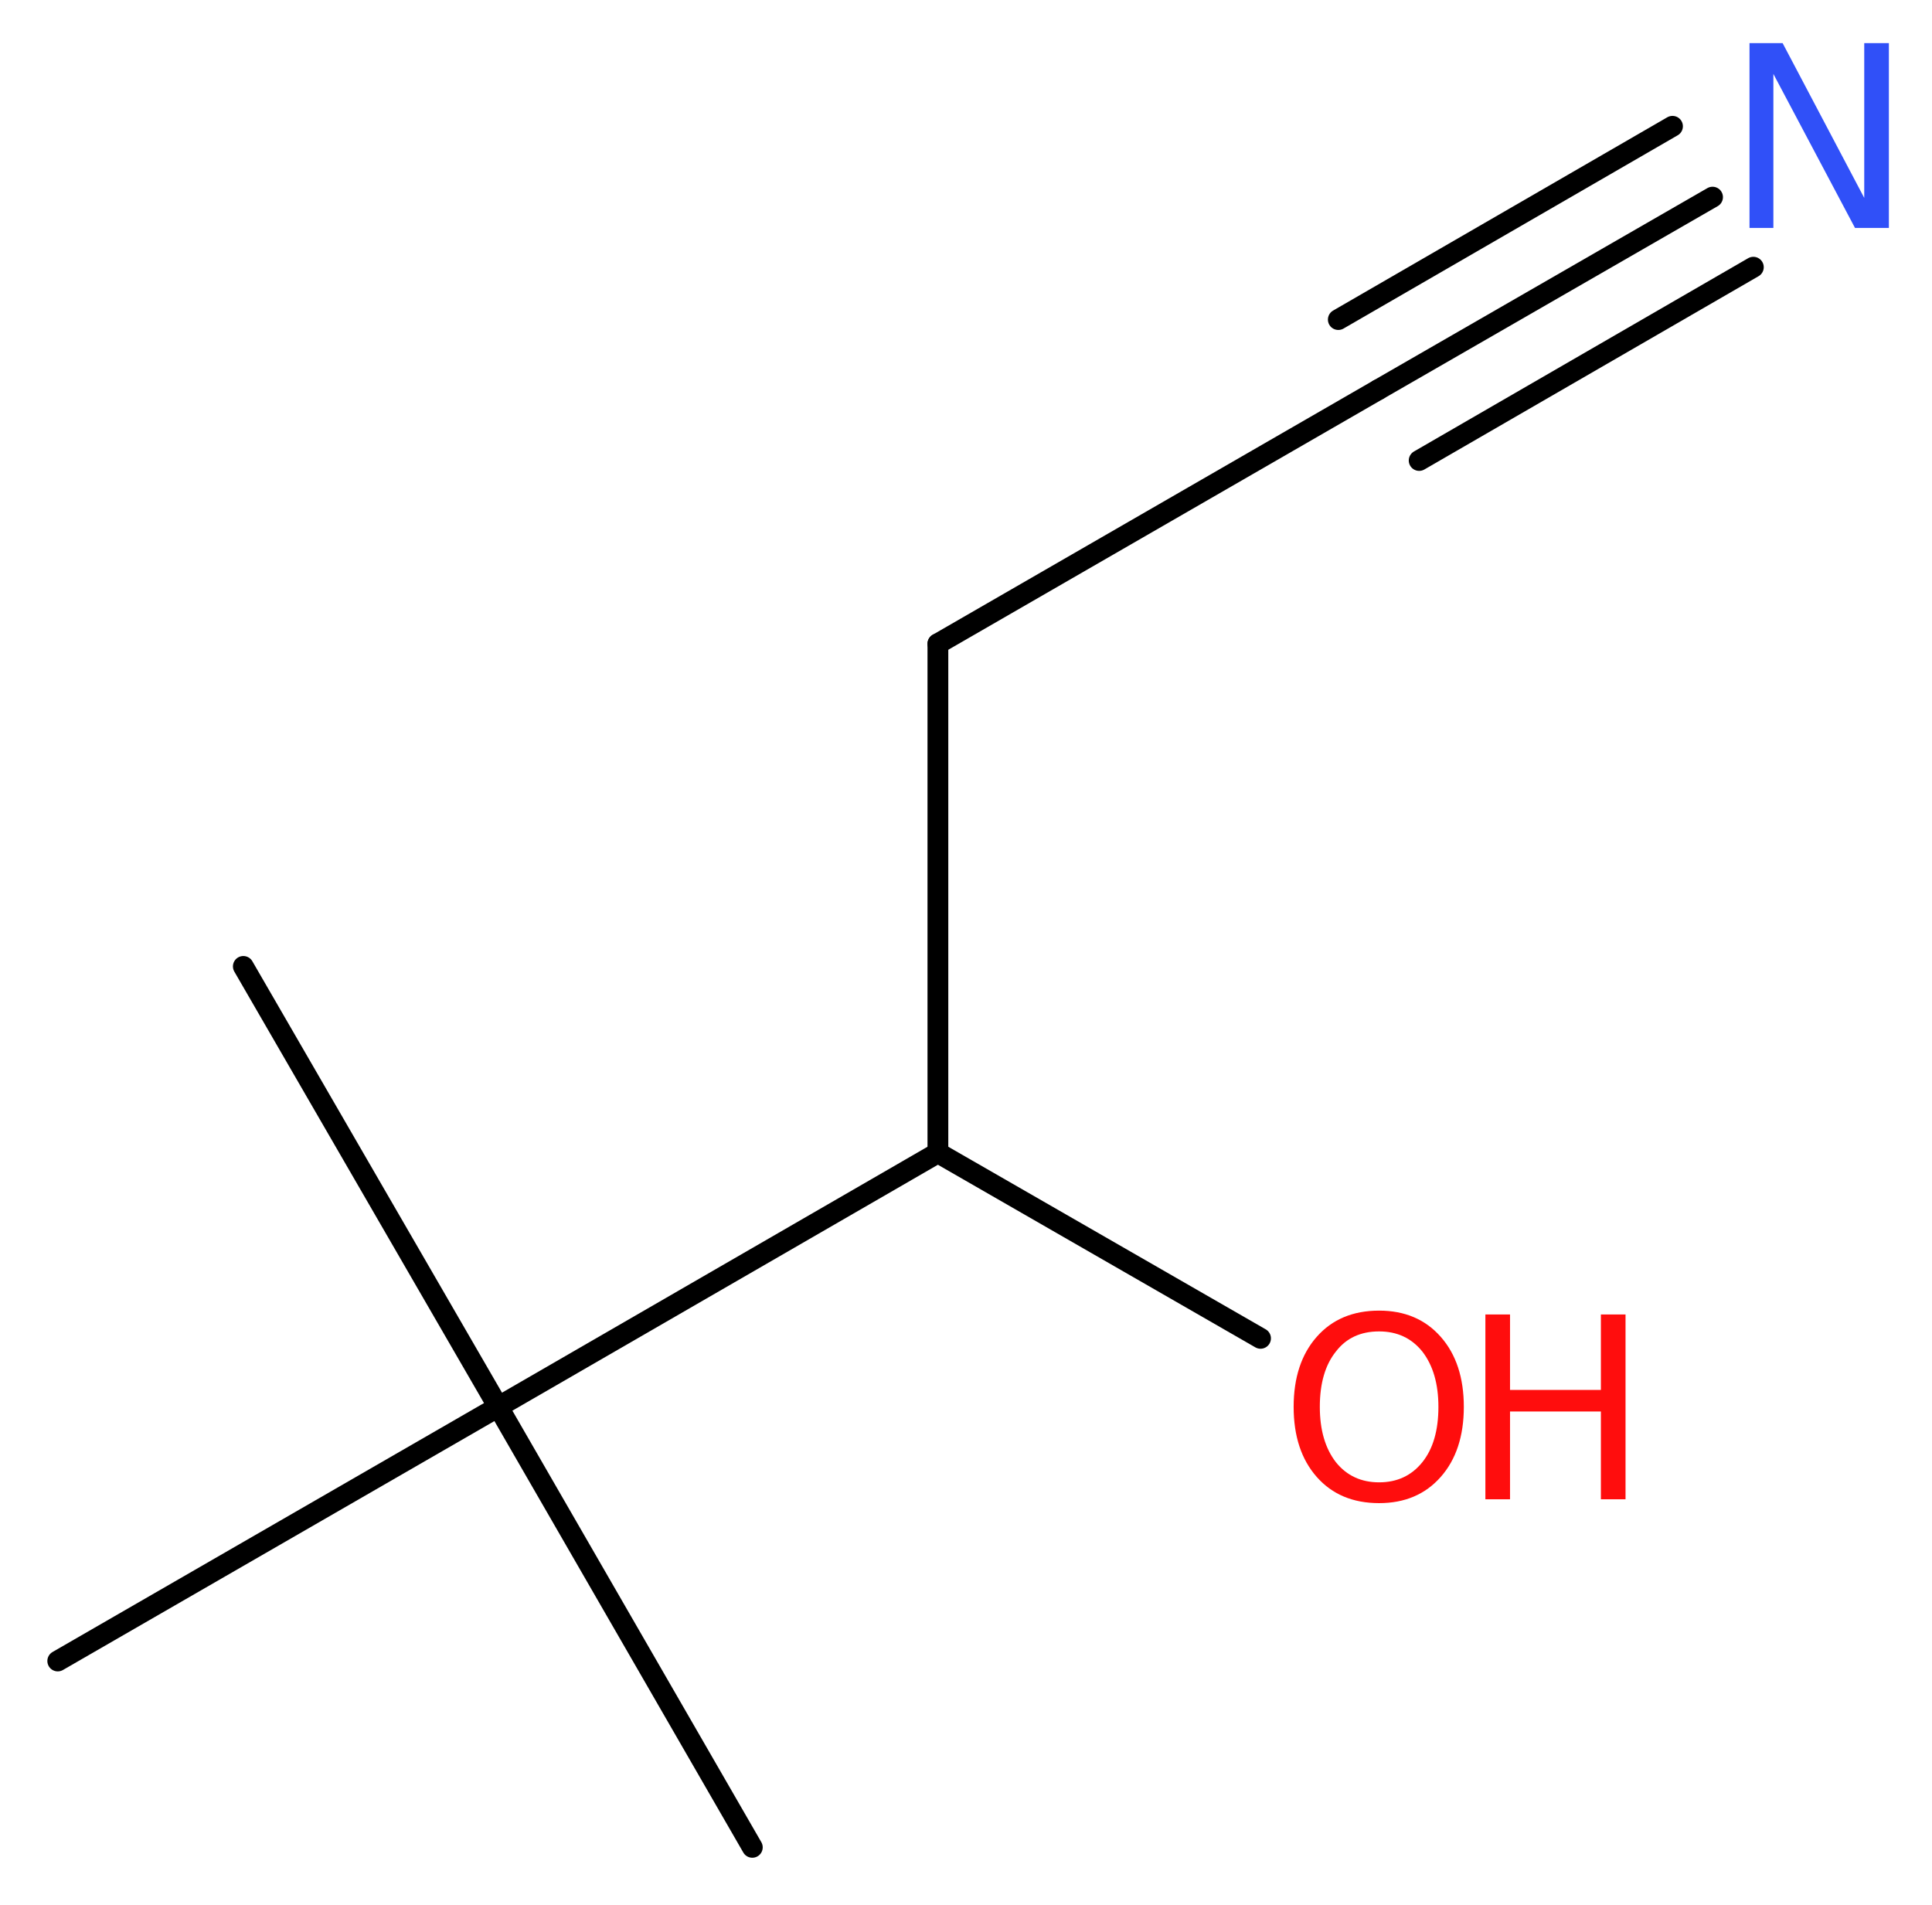 <?xml version='1.0' encoding='UTF-8'?>
<!DOCTYPE svg PUBLIC "-//W3C//DTD SVG 1.1//EN" "http://www.w3.org/Graphics/SVG/1.1/DTD/svg11.dtd">
<svg version='1.2' xmlns='http://www.w3.org/2000/svg' xmlns:xlink='http://www.w3.org/1999/xlink' width='25.09mm' height='24.74mm' viewBox='0 0 25.09 24.74'>
  <desc>Generated by the Chemistry Development Kit (http://github.com/cdk)</desc>
  <g stroke-linecap='round' stroke-linejoin='round' stroke='#000000' stroke-width='.27' fill='#FF0D0D'>
    <rect x='.0' y='.0' width='26.0' height='25.0' fill='#FFFFFF' stroke='none'/>
    <g id='mol1' class='mol'>
      <line id='mol1bnd1' class='bond' x1='9.77' y1='23.99' x2='6.47' y2='18.27'/>
      <line id='mol1bnd2' class='bond' x1='6.47' y1='18.27' x2='3.16' y2='12.55'/>
      <line id='mol1bnd3' class='bond' x1='6.47' y1='18.27' x2='.75' y2='21.57'/>
      <line id='mol1bnd4' class='bond' x1='6.47' y1='18.27' x2='12.18' y2='14.97'/>
      <line id='mol1bnd5' class='bond' x1='12.18' y1='14.97' x2='16.37' y2='17.38'/>
      <line id='mol1bnd6' class='bond' x1='12.18' y1='14.97' x2='12.18' y2='8.36'/>
      <line id='mol1bnd7' class='bond' x1='12.18' y1='8.36' x2='17.9' y2='5.06'/>
      <g id='mol1bnd8' class='bond'>
        <line x1='17.9' y1='5.06' x2='22.24' y2='2.56'/>
        <line x1='17.38' y1='4.15' x2='21.72' y2='1.64'/>
        <line x1='18.43' y1='5.98' x2='22.77' y2='3.47'/>
      </g>
      <g id='mol1atm6' class='atom'>
        <path d='M17.91 17.29q-.36 .0 -.56 .26q-.21 .26 -.21 .72q.0 .45 .21 .72q.21 .26 .56 .26q.35 .0 .56 -.26q.21 -.26 .21 -.72q.0 -.45 -.21 -.72q-.21 -.26 -.56 -.26zM17.91 17.02q.5 .0 .8 .34q.3 .34 .3 .91q.0 .57 -.3 .91q-.3 .34 -.8 .34q-.51 .0 -.81 -.34q-.3 -.34 -.3 -.91q.0 -.57 .3 -.91q.3 -.34 .81 -.34z' stroke='none'/>
        <path d='M19.29 17.07h.32v.98h1.18v-.98h.32v2.4h-.32v-1.14h-1.18v1.14h-.32v-2.4z' stroke='none'/>
      </g>
      <path id='mol1atm9' class='atom' d='M22.72 .56h.43l1.06 2.01v-2.01h.32v2.4h-.44l-1.06 -2.0v2.0h-.31v-2.4z' stroke='none' fill='#3050F8'/>
    </g>
  </g>
</svg>
